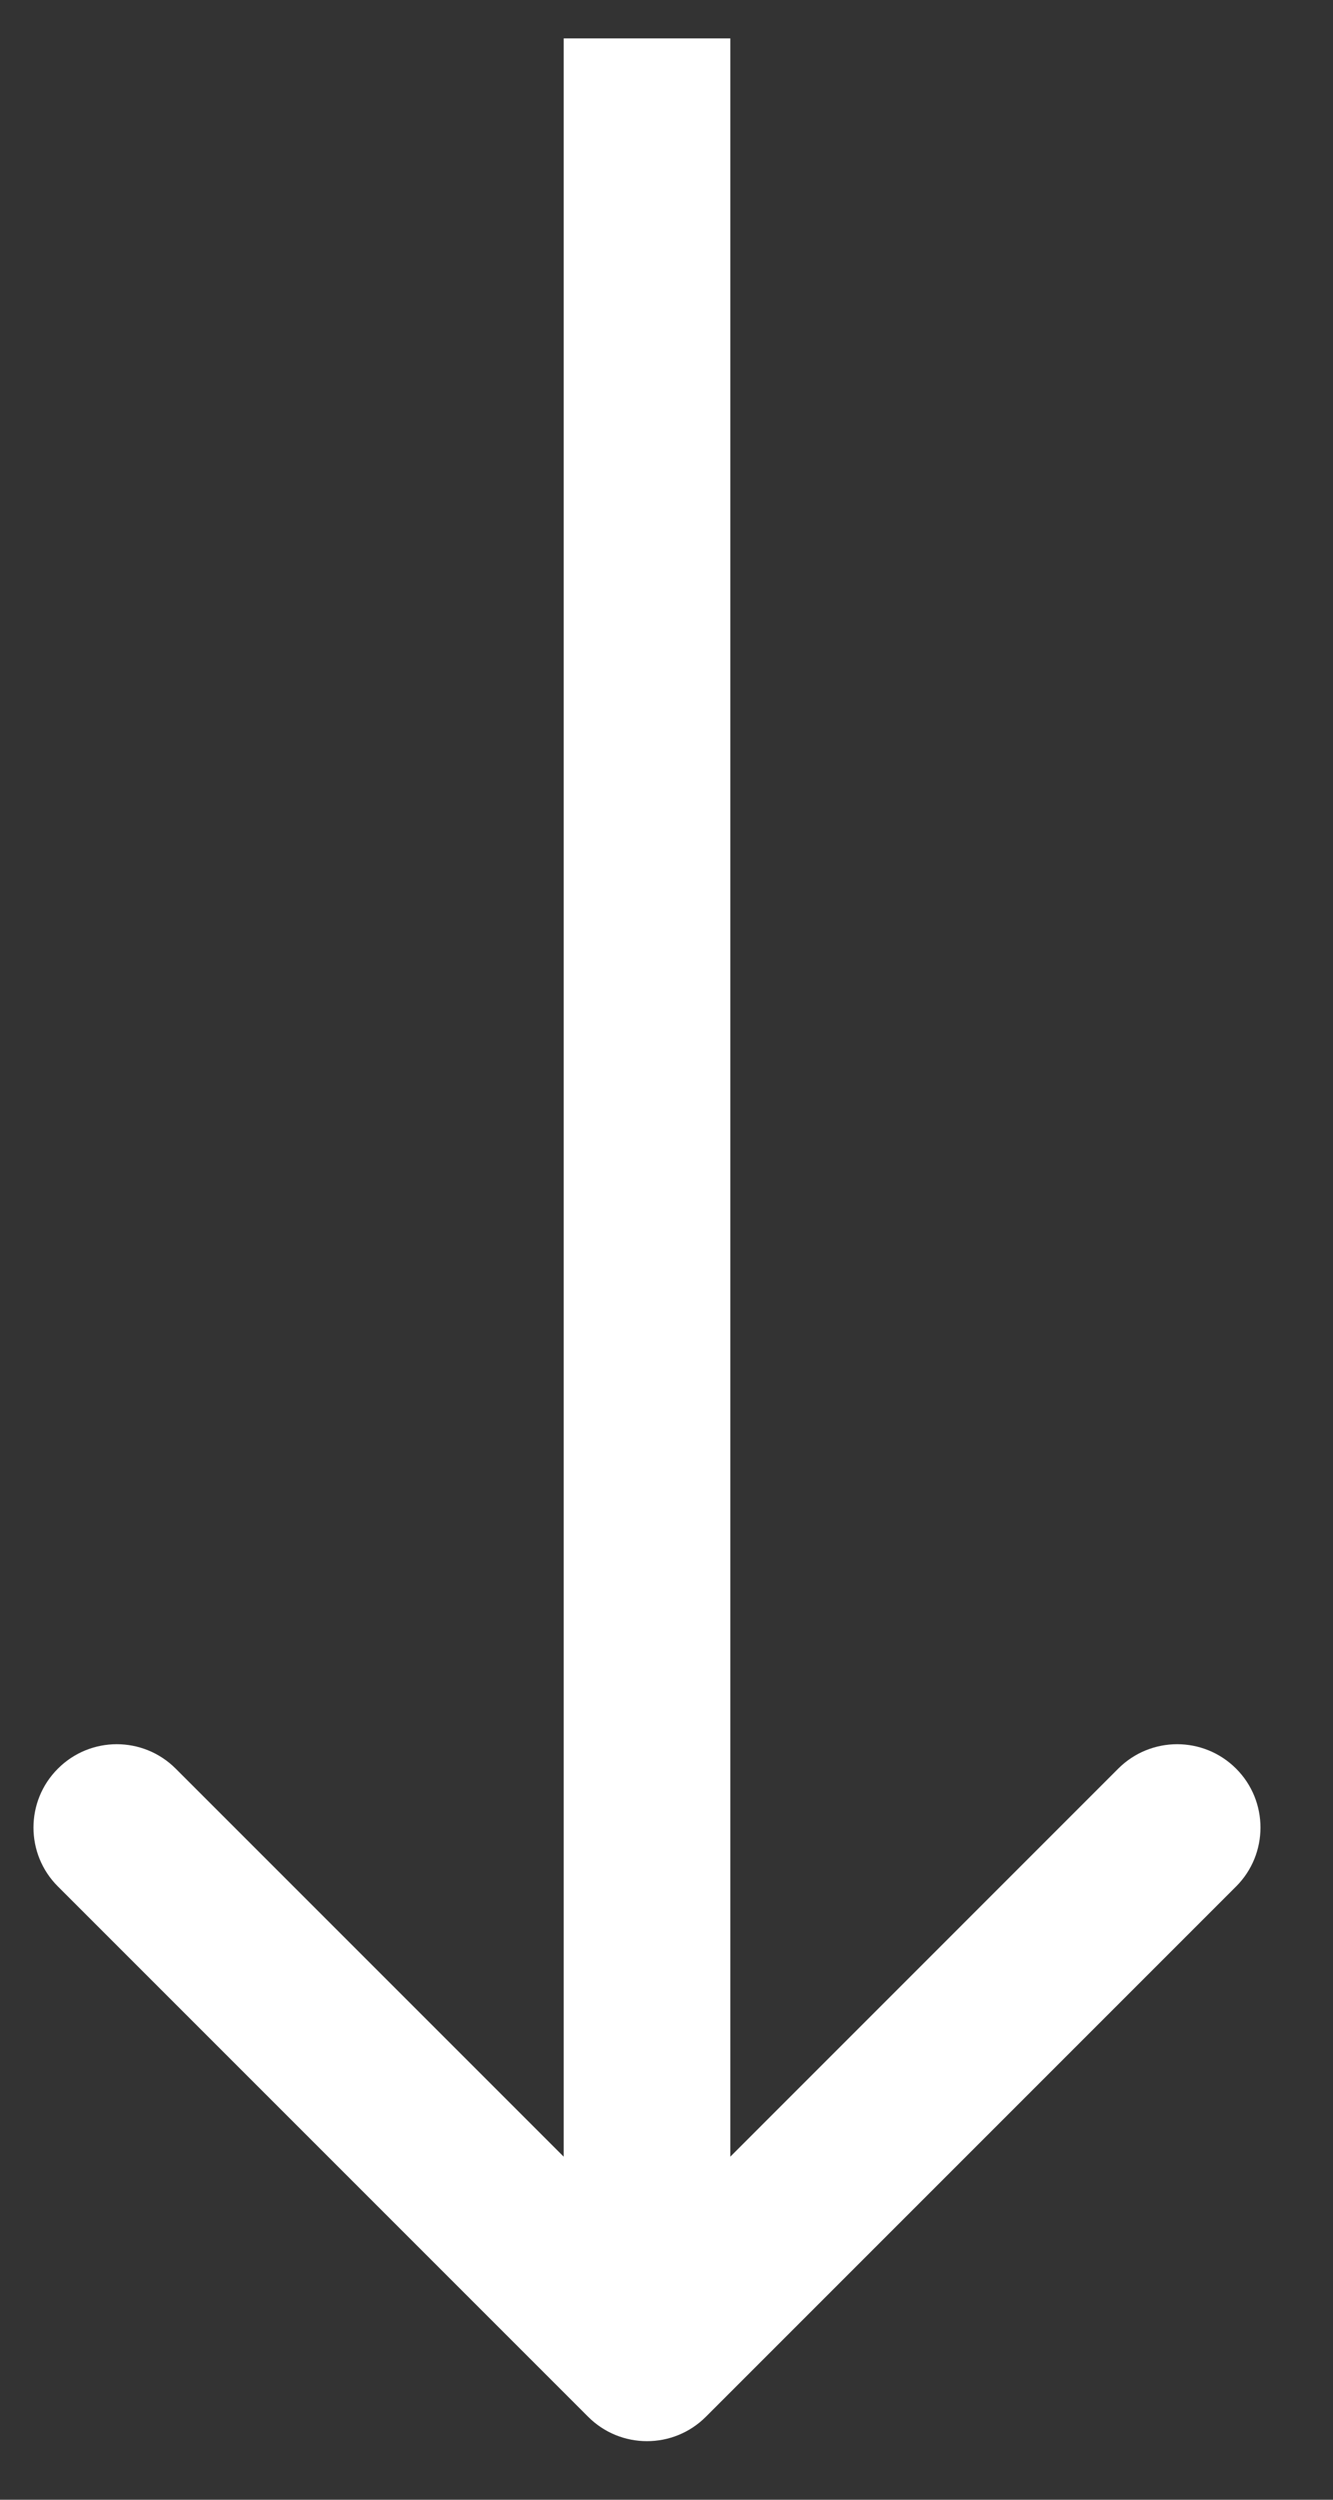 <?xml version="1.0" encoding="UTF-8"?> <svg xmlns="http://www.w3.org/2000/svg" width="16" height="30" viewBox="0 0 16 30" fill="none"><rect x="0" y="0" width="16" height="30" fill="#333333" stroke="none"/><path d="M7.059 29.004C7.449 29.395 8.082 29.395 8.473 29.004L14.837 22.64C15.227 22.25 15.227 21.616 14.837 21.226C14.446 20.835 13.813 20.835 13.422 21.226L7.766 26.883L2.109 21.226C1.718 20.835 1.085 20.835 0.695 21.226C0.304 21.616 0.304 22.25 0.695 22.64L7.059 29.004ZM7.766 0.461L6.766 0.461L6.766 28.297L7.766 28.297L8.766 28.297L8.766 0.461L7.766 0.461Z" fill="white"></path></svg> 